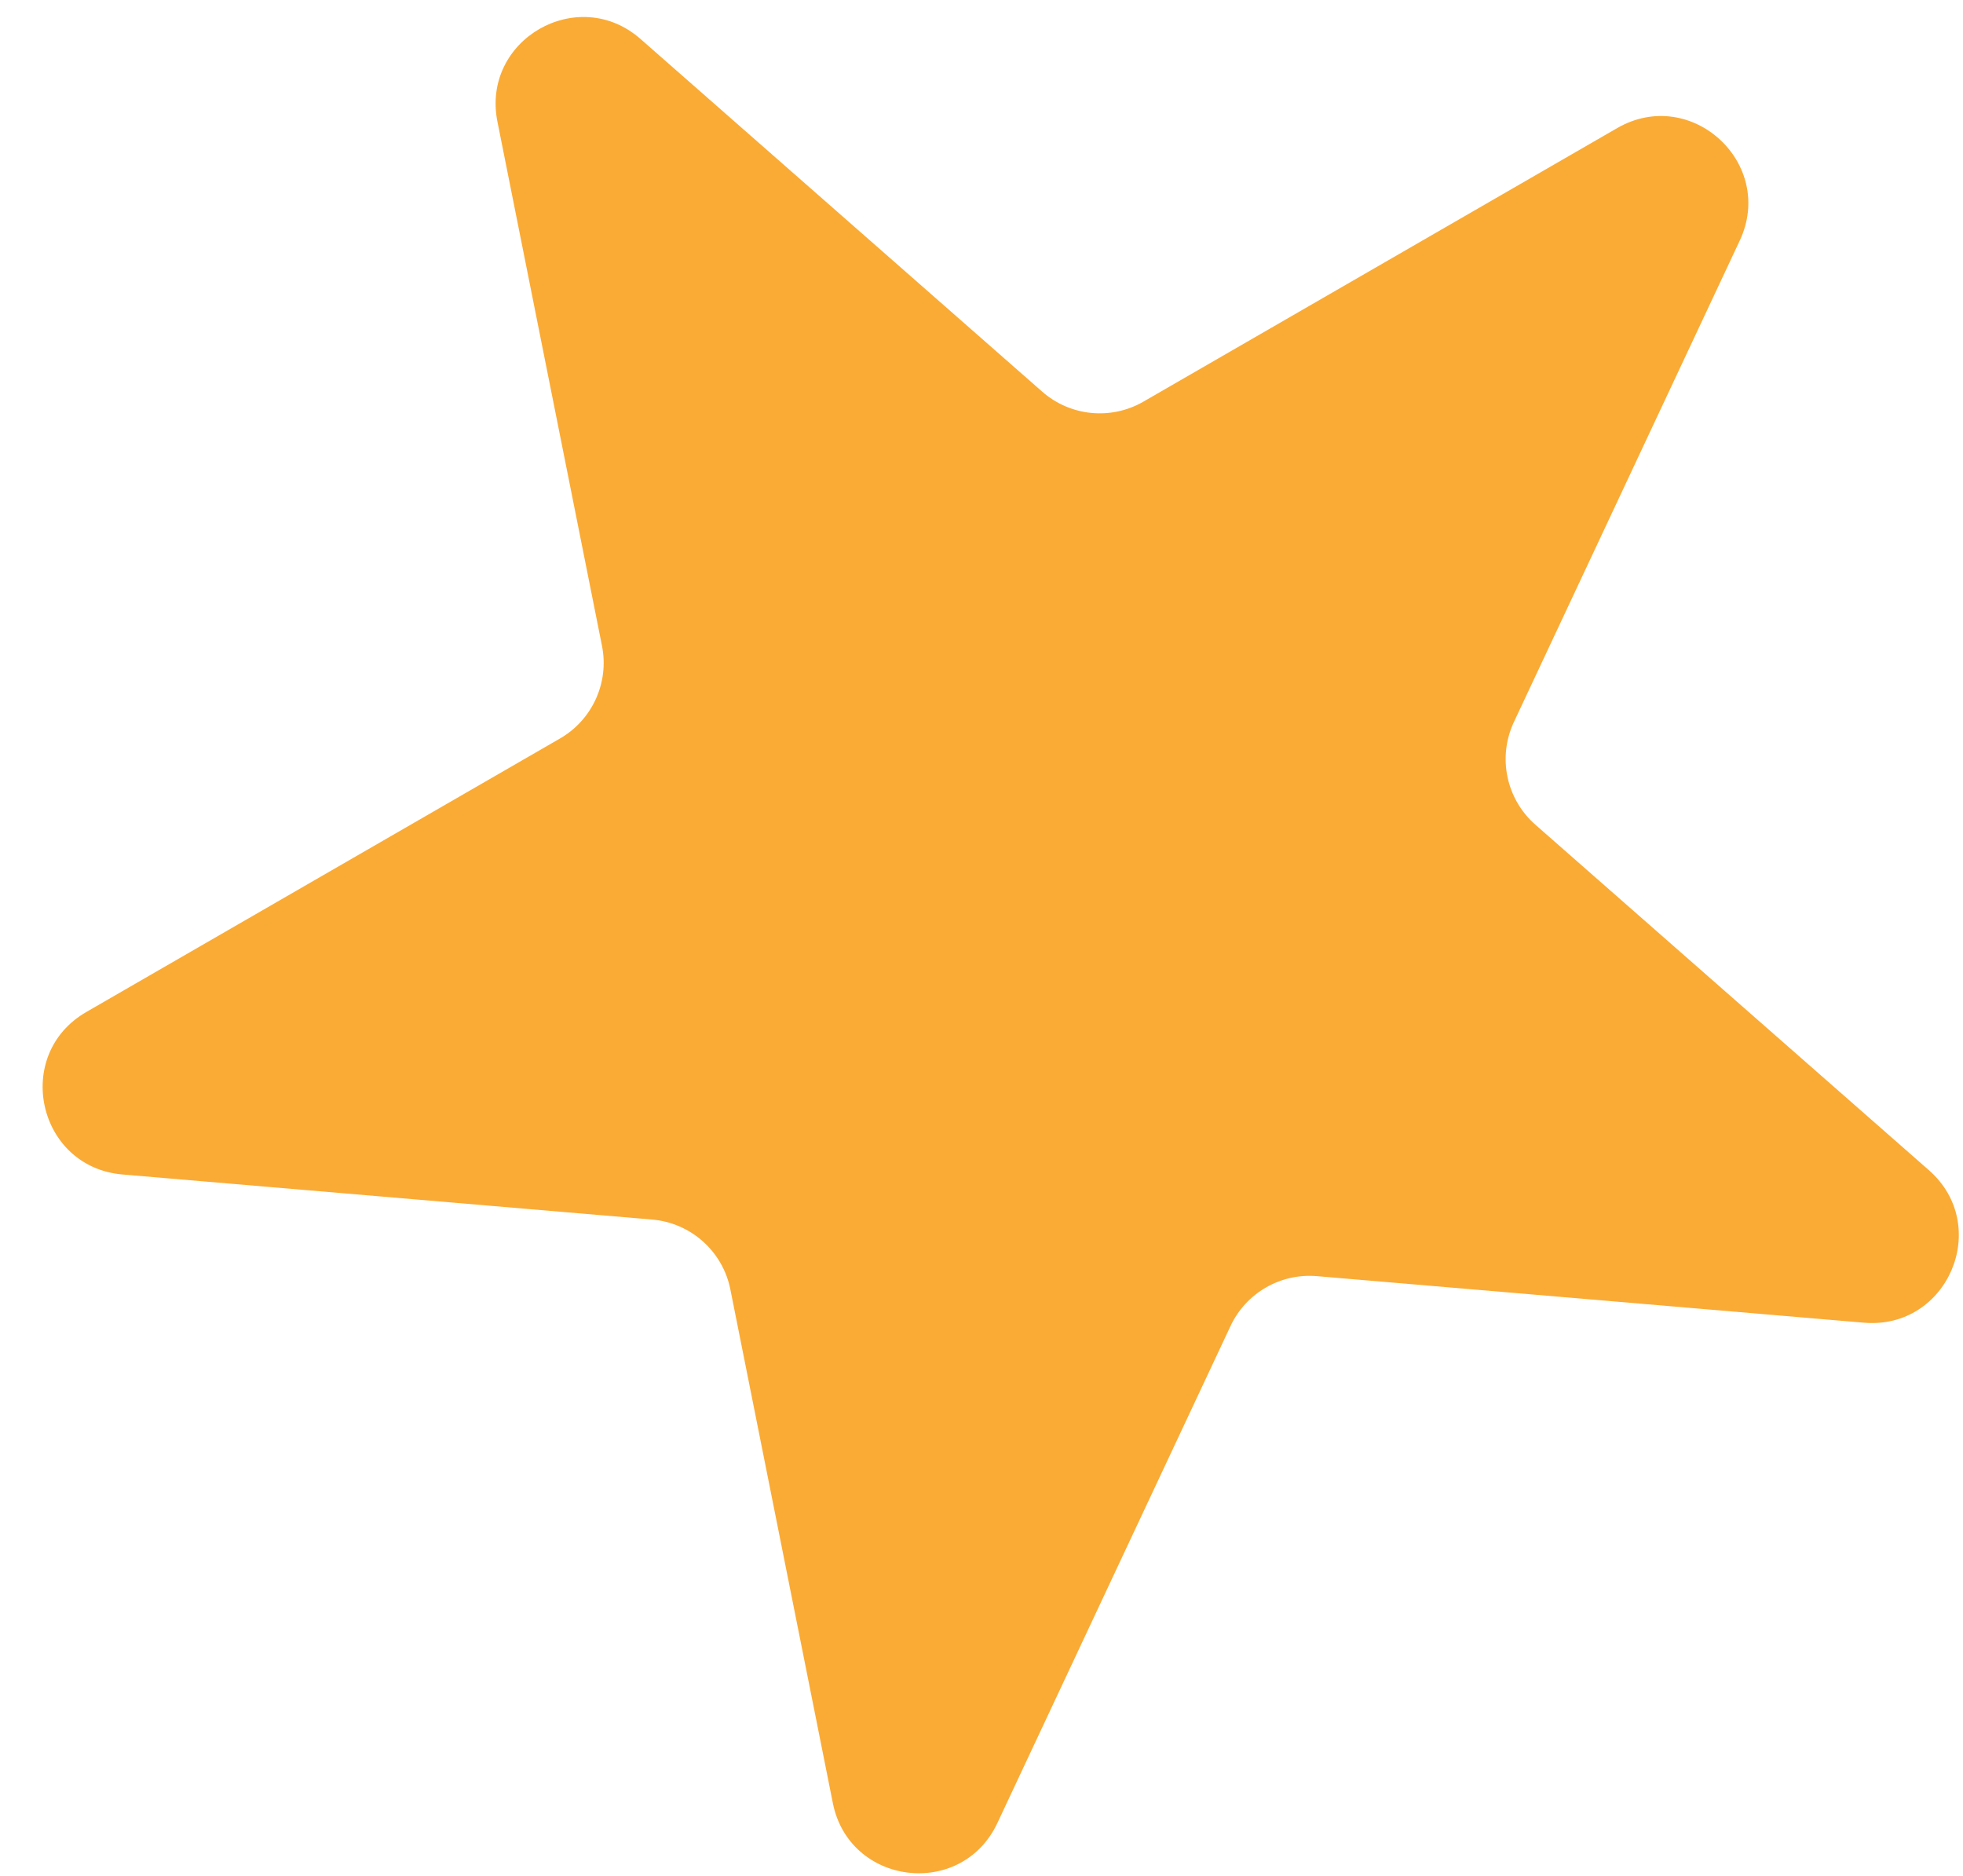 <svg width="45" height="43" viewBox="0 0 45 43" fill="none" xmlns="http://www.w3.org/2000/svg">
<path d="M11.403 2.788C11.029 0.913 13.247 -0.367 14.684 0.894L23.892 8.978C24.536 9.543 25.469 9.635 26.211 9.207L37.071 2.937C38.766 1.958 40.713 3.746 39.881 5.518L34.705 16.55C34.327 17.356 34.527 18.315 35.196 18.903L44.218 26.823C45.669 28.097 44.652 30.483 42.729 30.319L30.189 29.252C29.355 29.181 28.565 29.637 28.209 30.395L22.864 41.788C22.044 43.536 19.469 43.223 19.092 41.33L16.743 29.557C16.569 28.683 15.838 28.031 14.951 27.955L2.81 26.922C0.859 26.756 0.284 24.176 1.979 23.197L12.839 16.927C13.581 16.498 13.968 15.644 13.8 14.804L11.403 2.788Z" fill="#FAAB35"/>
</svg>

